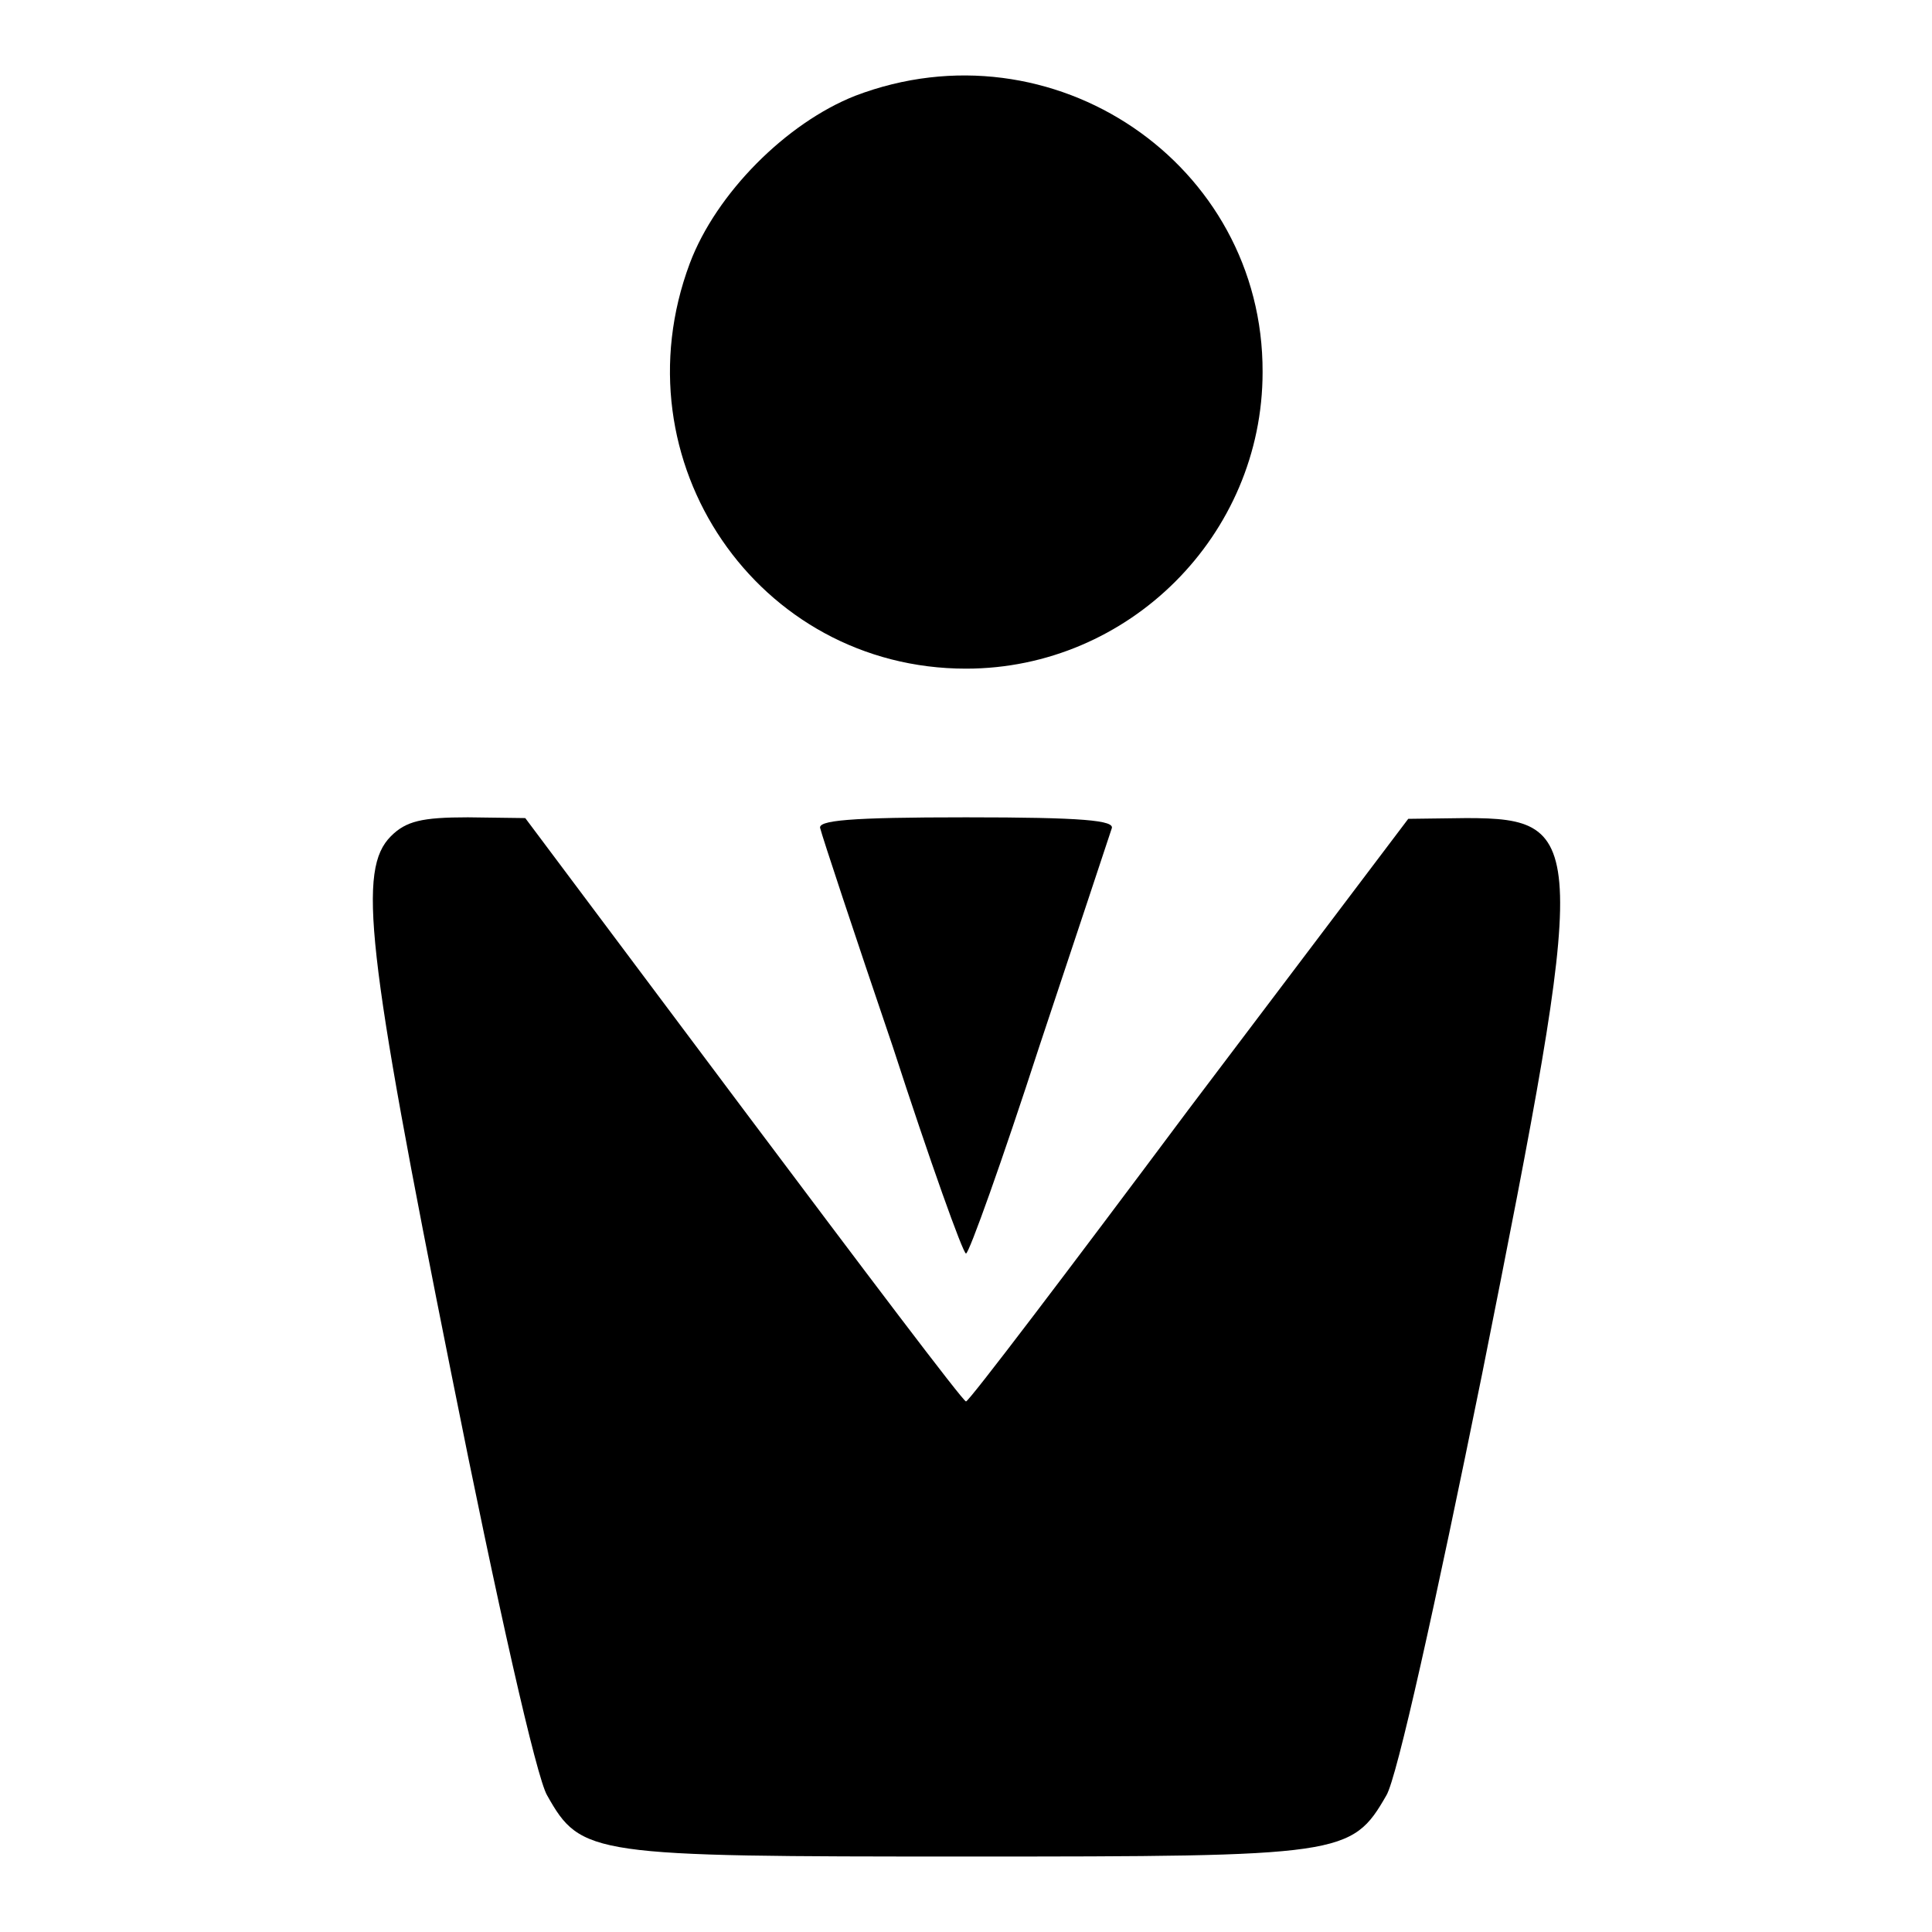 <?xml version="1.0" encoding="utf-8"?>
<!-- Svg Vector Icons : http://www.onlinewebfonts.com/icon -->
<!DOCTYPE svg PUBLIC "-//W3C//DTD SVG 1.1//EN" "http://www.w3.org/Graphics/SVG/1.1/DTD/svg11.dtd">
<svg version="1.1" xmlns="http://www.w3.org/2000/svg" xmlns:xlink="http://www.w3.org/1999/xlink" x="0px" y="0px" viewBox="0 0 256 256" enable-background="new 0 0 256 256" xml:space="preserve">
<g><g><g><path fill="#000000" d="M113.3,12.7c-9.1,3.6-18.4,12.9-21.9,22.2c-9.8,26.2,9,53.7,36.6,53.7c21.6,0,39.3-17.7,39.3-39.3C167.4,21.7,139.5,2.7,113.3,12.7z"/><path fill="#000000" d="M51.8,110.8c-4.4,4.4-3.3,14.8,8,71.2c6.1,30.6,11.3,53.6,12.7,55.9c4.5,8,5.8,8.1,55.6,8.1c49.8,0,51-0.1,55.6-8.1c1.4-2.3,6.5-25.3,12.7-55.9c14.1-70.7,14.1-73.6-2.1-73.6l-7.7,0.1L157.5,147c-15.9,21.3-29.1,38.7-29.5,38.7s-13.6-17.5-29.5-38.7l-28.9-38.6l-7.6-0.1C55.9,108.3,53.8,108.8,51.8,110.8z"/><path fill="#000000" d="M108.7,109.8c0.2,0.9,4.5,13.9,9.6,28.9c4.9,15.1,9.3,27.4,9.7,27.4c0.4,0,4.8-12.3,9.7-27.4c5-15,9.3-28,9.6-28.9c0.5-1.1-3.8-1.5-19.3-1.5C112.5,108.3,108.2,108.7,108.7,109.8z"/></g></g></g>
</svg>